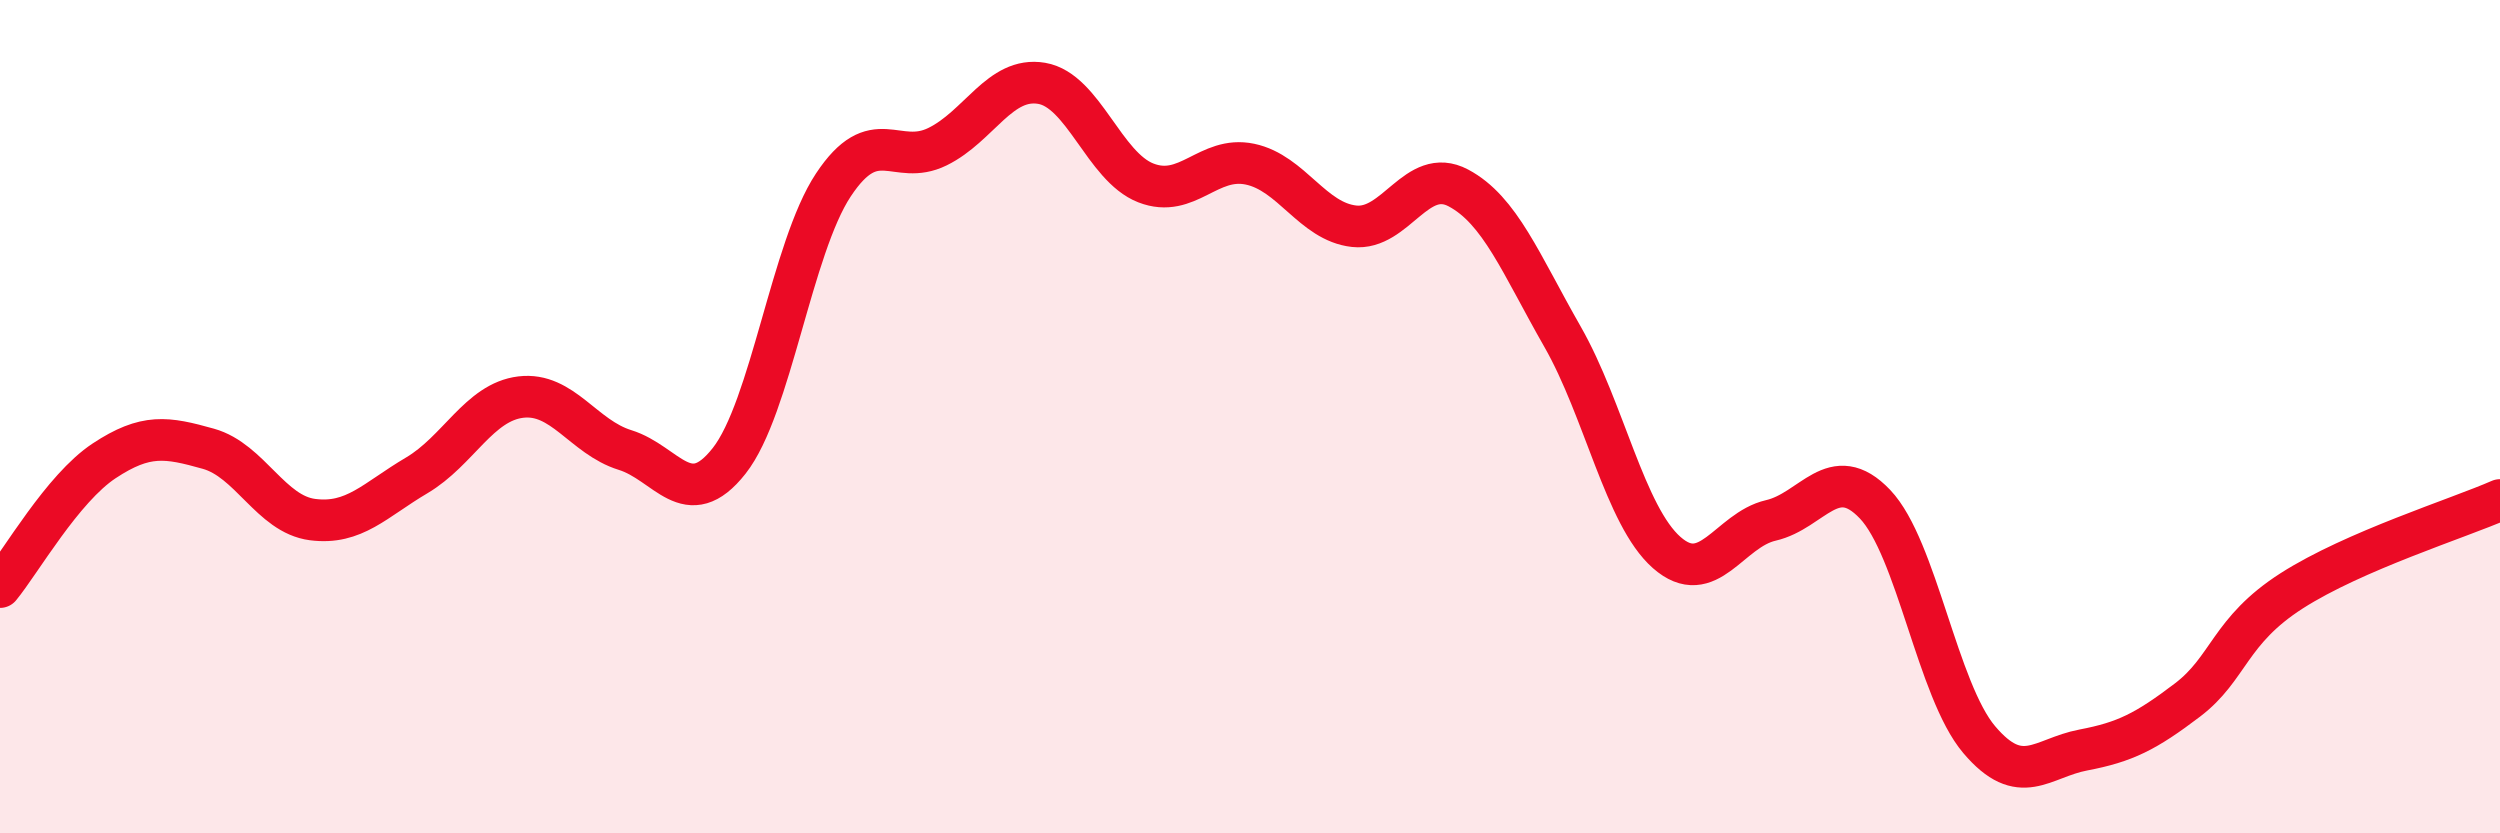 
    <svg width="60" height="20" viewBox="0 0 60 20" xmlns="http://www.w3.org/2000/svg">
      <path
        d="M 0,14.09 C 0.5,13.48 1.5,11.72 2.5,11.06 C 3.5,10.4 4,10.49 5,10.77 C 6,11.05 6.5,12.34 7.5,12.47 C 8.5,12.6 9,12 10,11.41 C 11,10.82 11.5,9.65 12.5,9.53 C 13.5,9.41 14,10.49 15,10.8 C 16,11.11 16.5,12.33 17.5,11.06 C 18.5,9.79 19,5.95 20,4.44 C 21,2.93 21.5,4.01 22.5,3.52 C 23.5,3.03 24,1.83 25,2 C 26,2.17 26.5,4 27.5,4.39 C 28.5,4.78 29,3.73 30,3.94 C 31,4.15 31.5,5.32 32.5,5.43 C 33.5,5.54 34,3.98 35,4.51 C 36,5.04 36.5,6.33 37.5,8.08 C 38.5,9.83 39,12.38 40,13.26 C 41,14.14 41.5,12.72 42.5,12.49 C 43.5,12.26 44,11.05 45,12.1 C 46,13.15 46.5,16.57 47.5,17.75 C 48.5,18.93 49,18.19 50,18 C 51,17.81 51.5,17.56 52.5,16.8 C 53.5,16.04 53.5,15.14 55,14.18 C 56.5,13.22 59,12.44 60,12L60 20L0 20Z"
        fill="#EB0A25"
        opacity="0.1"
        stroke-linecap="round"
        stroke-linejoin="round"
      />
      <path
        d="M 0,14.09 C 0.5,13.48 1.5,11.72 2.5,11.06 C 3.5,10.4 4,10.49 5,10.77 C 6,11.05 6.5,12.34 7.5,12.47 C 8.5,12.6 9,12 10,11.41 C 11,10.82 11.5,9.65 12.5,9.53 C 13.5,9.41 14,10.49 15,10.8 C 16,11.11 16.5,12.33 17.5,11.06 C 18.5,9.79 19,5.95 20,4.44 C 21,2.93 21.5,4.01 22.5,3.52 C 23.5,3.03 24,1.83 25,2 C 26,2.17 26.5,4 27.5,4.39 C 28.5,4.78 29,3.73 30,3.94 C 31,4.15 31.5,5.32 32.5,5.43 C 33.5,5.54 34,3.98 35,4.51 C 36,5.04 36.5,6.33 37.5,8.08 C 38.5,9.83 39,12.38 40,13.26 C 41,14.14 41.5,12.72 42.5,12.49 C 43.5,12.26 44,11.05 45,12.1 C 46,13.15 46.5,16.57 47.5,17.75 C 48.5,18.93 49,18.19 50,18 C 51,17.81 51.5,17.56 52.5,16.8 C 53.5,16.04 53.5,15.14 55,14.18 C 56.5,13.22 59,12.44 60,12"
        stroke="#EB0A25"
        stroke-width="1"
        fill="none"
        stroke-linecap="round"
        stroke-linejoin="round"
      />
    </svg>
  